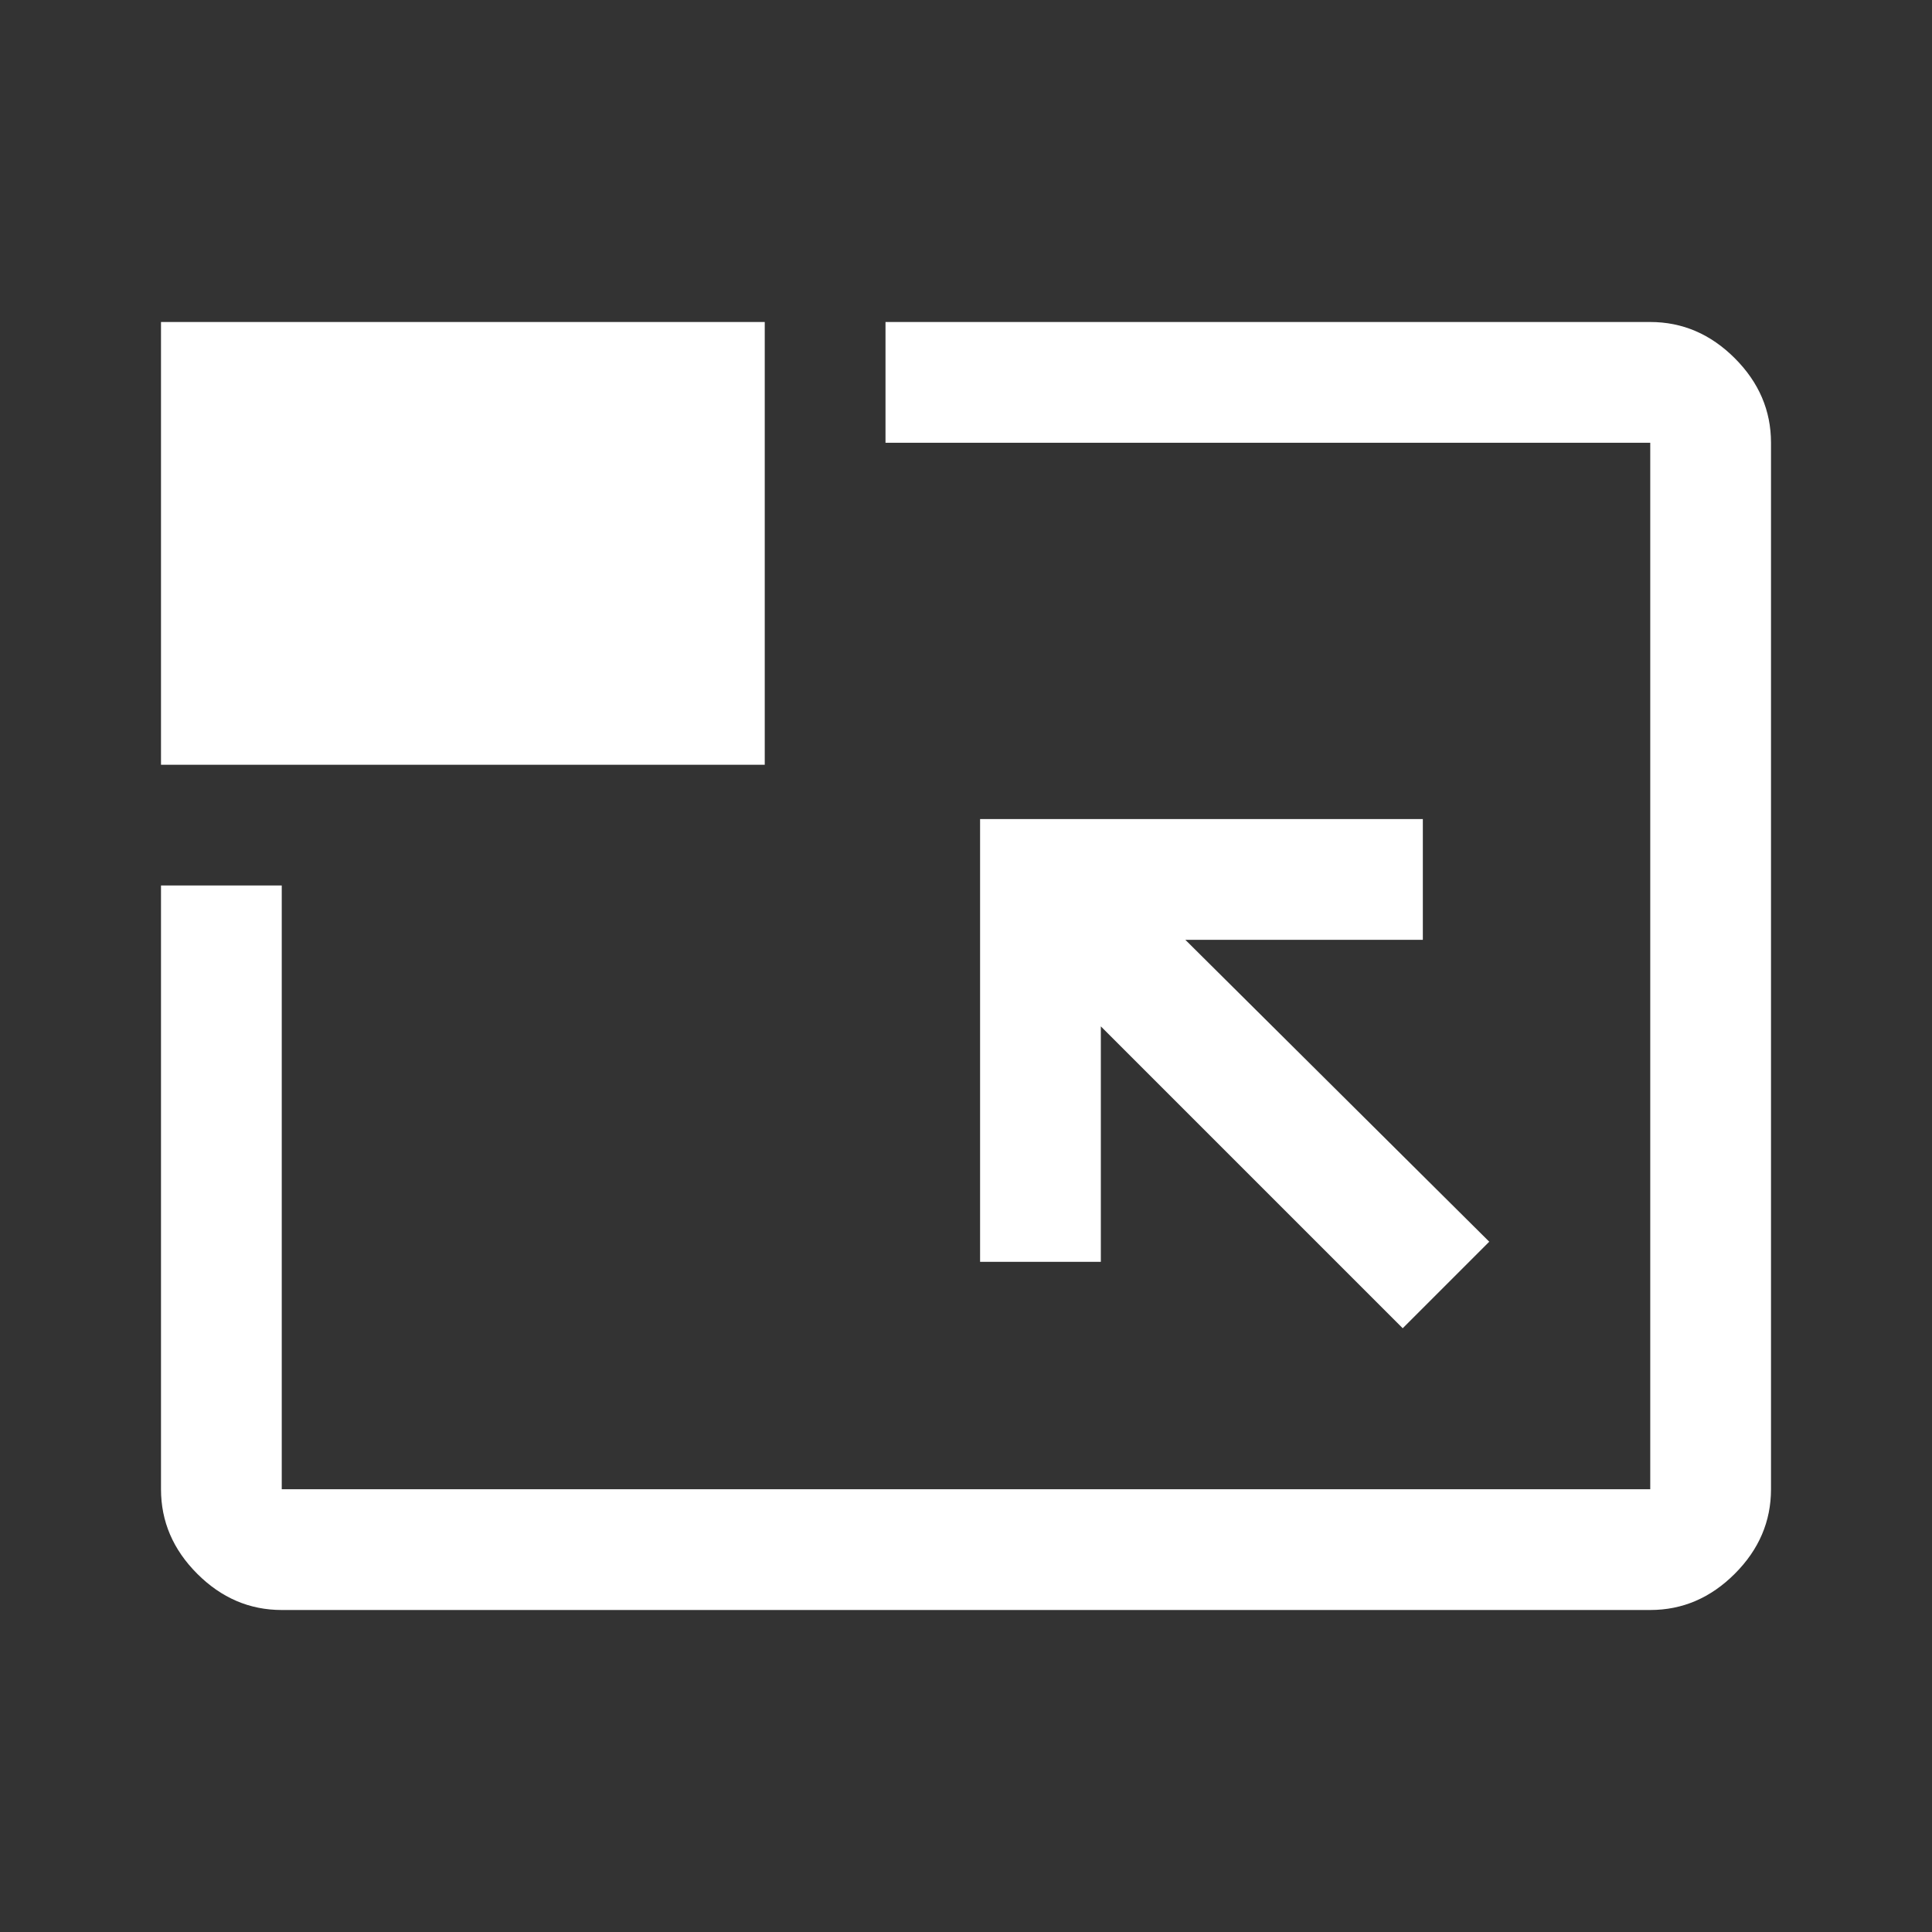 <svg width="24" height="24" viewBox="0 0 24 24" fill="none" xmlns="http://www.w3.org/2000/svg">
<rect x="0" y="0" width="24" height="24" fill="#333333" stroke="none"/>
<path d="M3.5 20C3.1 20 2.75 19.85 2.45 19.55C2.15 19.25 2 18.9 2 18.5V11H3.5V18.5H20.5V5.5H11V4H20.5C20.9 4 21.25 4.15 21.55 4.45C21.85 4.75 22 5.1 22 5.5V18.5C22 18.9 21.85 19.25 21.55 19.55C21.25 19.85 20.9 20 20.5 20H3.5ZM17.425 16.5L18.5 15.425L14.725 11.675H17.675V10.175H12.175V15.675H13.675V12.75L17.425 16.5ZM2 9.5V4H9.5V9.5H2Z" fill="white"/>
</svg>
